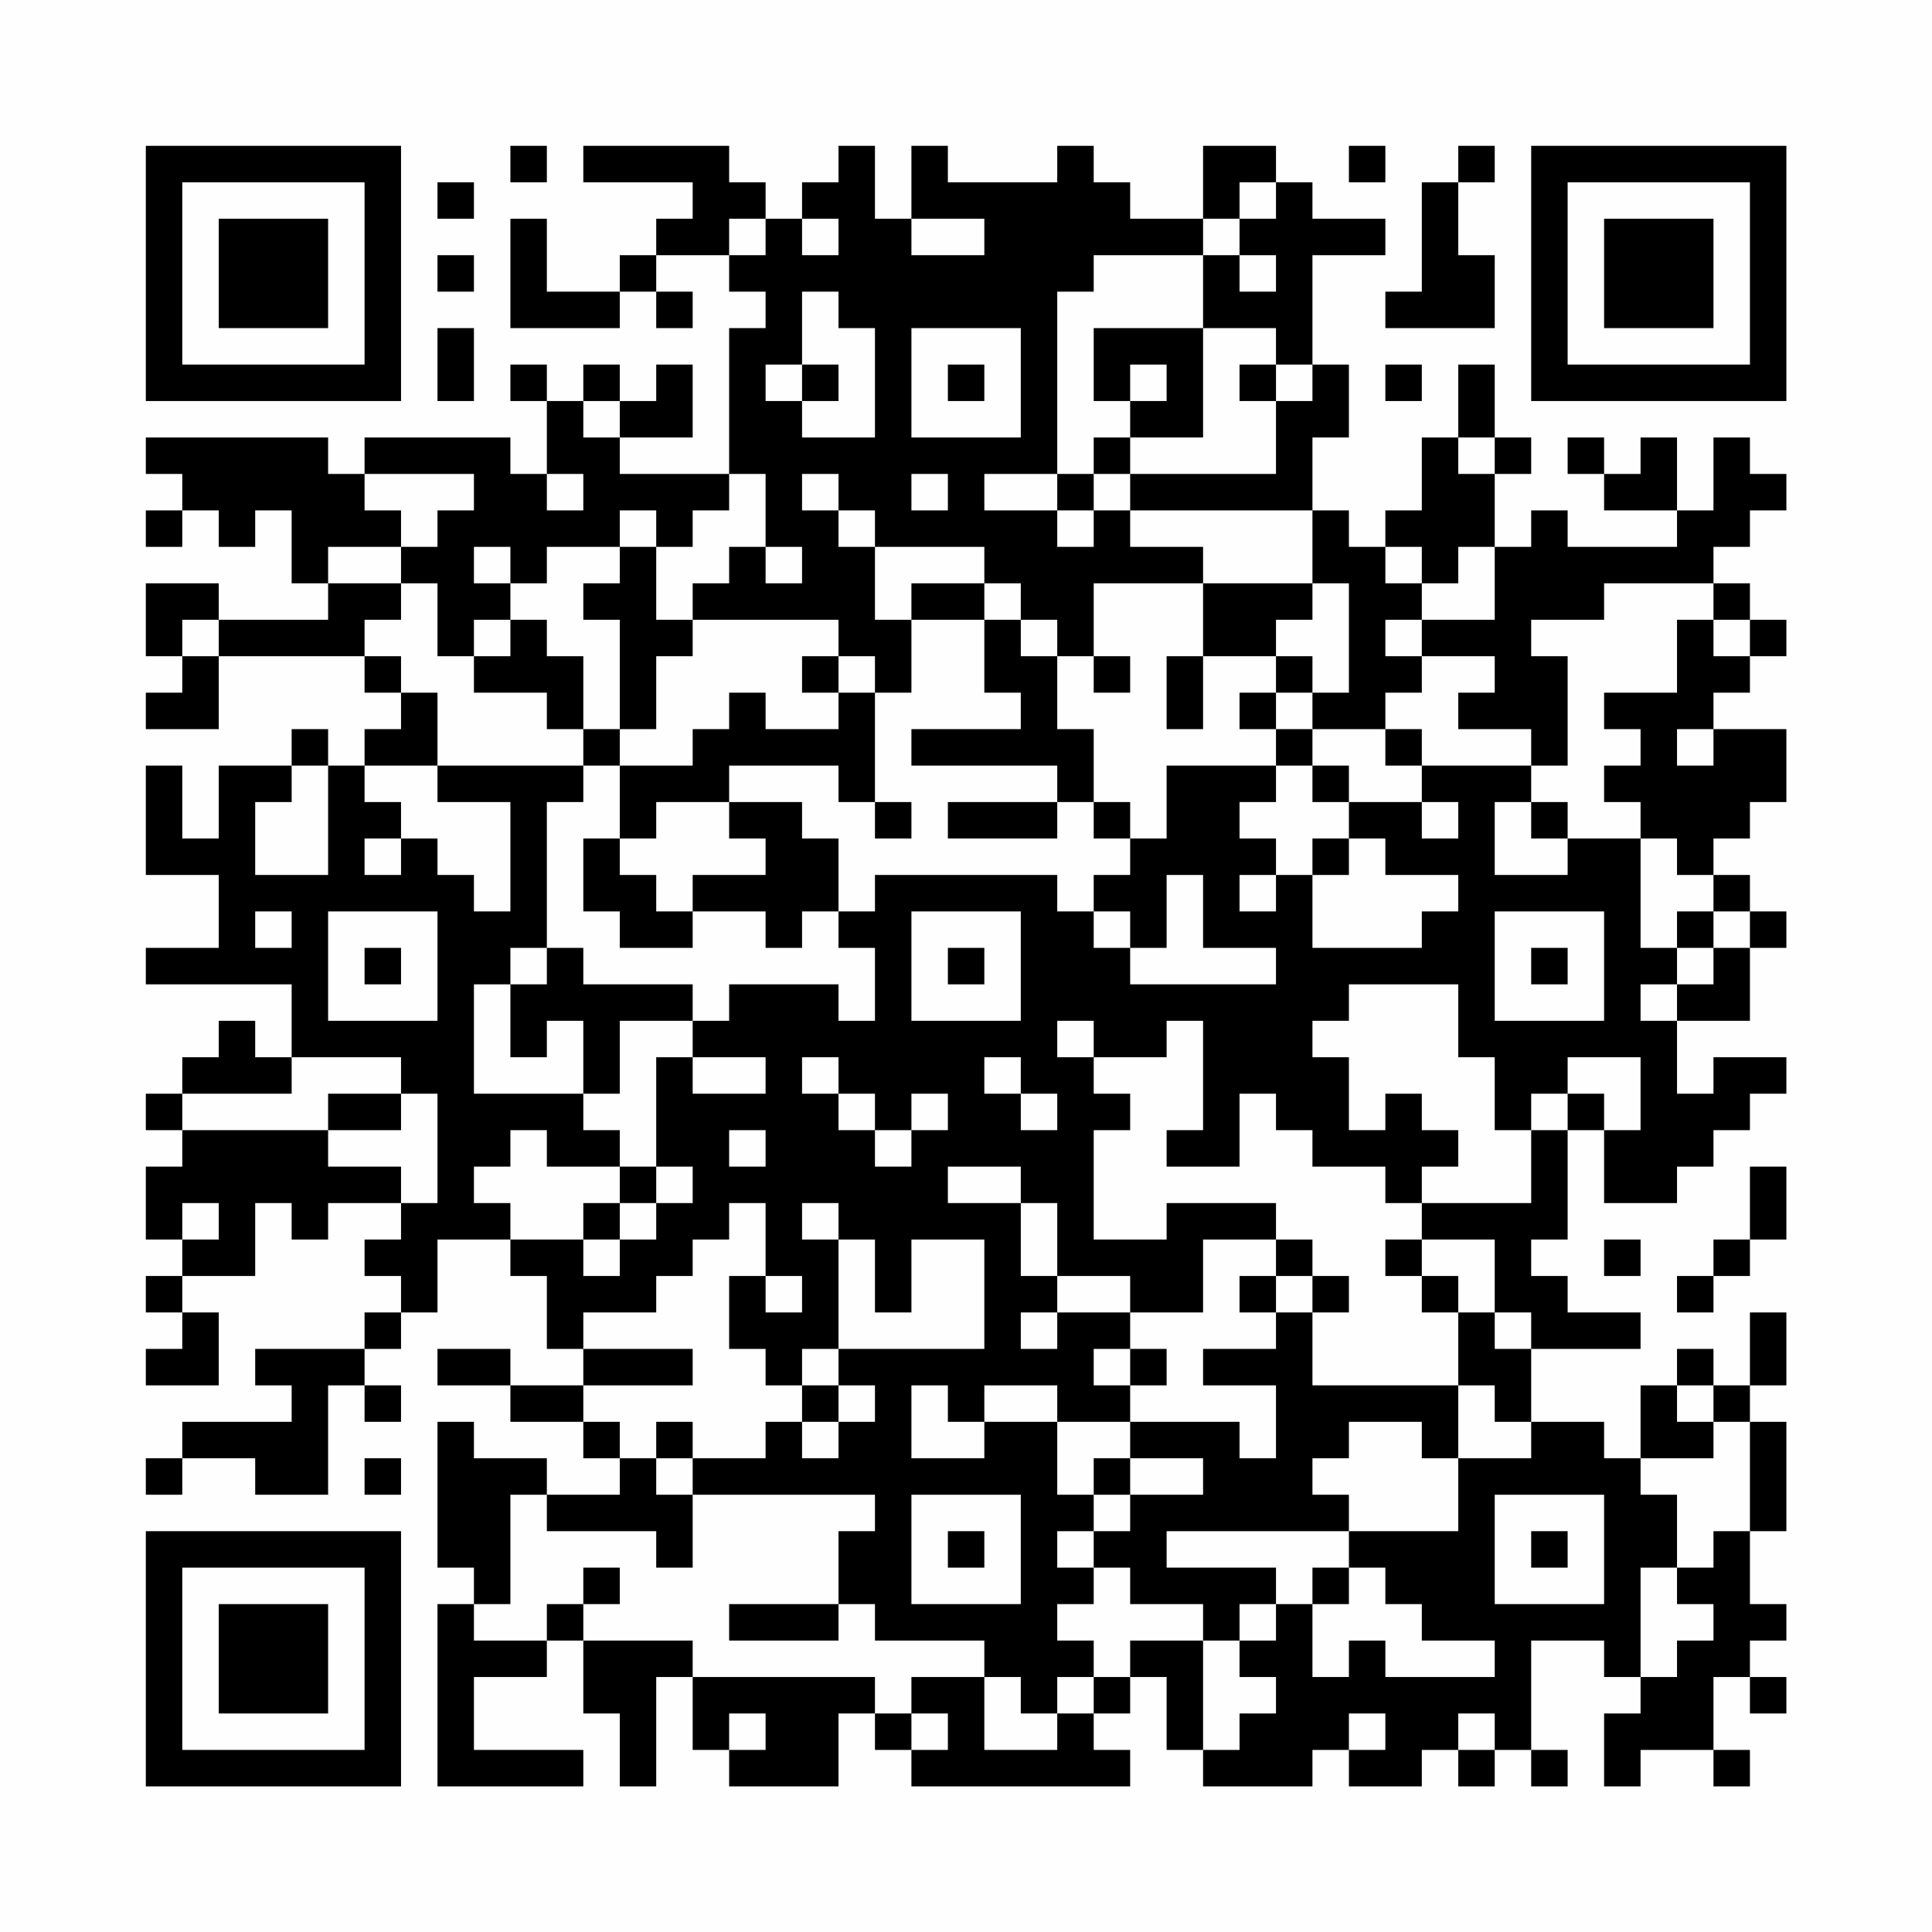 <?xml version="1.0" encoding="UTF-8"?>
<svg xmlns="http://www.w3.org/2000/svg" version="1.1" width="200" height="200" viewBox="0 0 200 200"><rect x="0" y="0" width="200" height="200" fill="#fefefe"/><g transform="scale(3.774)"><g transform="translate(4,4)"><path fill-rule="evenodd" d="M10 0L10 1L11 1L11 0ZM12 0L12 1L15 1L15 2L14 2L14 3L13 3L13 4L11 4L11 2L10 2L10 5L13 5L13 4L14 4L14 5L15 5L15 4L14 4L14 3L16 3L16 4L17 4L17 5L16 5L16 9L13 9L13 8L15 8L15 6L14 6L14 7L13 7L13 6L12 6L12 7L11 7L11 6L10 6L10 7L11 7L11 9L10 9L10 8L6 8L6 9L5 9L5 8L0 8L0 9L1 9L1 10L0 10L0 11L1 11L1 10L2 10L2 11L3 11L3 10L4 10L4 12L5 12L5 13L2 13L2 12L0 12L0 14L1 14L1 15L0 15L0 16L2 16L2 14L6 14L6 15L7 15L7 16L6 16L6 17L5 17L5 16L4 16L4 17L2 17L2 19L1 19L1 17L0 17L0 20L2 20L2 22L0 22L0 23L4 23L4 25L3 25L3 24L2 24L2 25L1 25L1 26L0 26L0 27L1 27L1 28L0 28L0 30L1 30L1 31L0 31L0 32L1 32L1 33L0 33L0 34L2 34L2 32L1 32L1 31L3 31L3 29L4 29L4 30L5 30L5 29L7 29L7 30L6 30L6 31L7 31L7 32L6 32L6 33L3 33L3 34L4 34L4 35L1 35L1 36L0 36L0 37L1 37L1 36L3 36L3 37L5 37L5 34L6 34L6 35L7 35L7 34L6 34L6 33L7 33L7 32L8 32L8 30L10 30L10 31L11 31L11 33L12 33L12 34L10 34L10 33L8 33L8 34L10 34L10 35L12 35L12 36L13 36L13 37L11 37L11 36L9 36L9 35L8 35L8 39L9 39L9 40L8 40L8 45L12 45L12 44L9 44L9 42L11 42L11 41L12 41L12 43L13 43L13 45L14 45L14 42L15 42L15 44L16 44L16 45L19 45L19 43L20 43L20 44L21 44L21 45L27 45L27 44L26 44L26 43L27 43L27 42L28 42L28 44L29 44L29 45L32 45L32 44L33 44L33 45L35 45L35 44L36 44L36 45L37 45L37 44L38 44L38 45L39 45L39 44L38 44L38 41L40 41L40 42L41 42L41 43L40 43L40 45L41 45L41 44L43 44L43 45L44 45L44 44L43 44L43 42L44 42L44 43L45 43L45 42L44 42L44 41L45 41L45 40L44 40L44 38L45 38L45 35L44 35L44 34L45 34L45 32L44 32L44 34L43 34L43 33L42 33L42 34L41 34L41 36L40 36L40 35L38 35L38 33L41 33L41 32L39 32L39 31L38 31L38 30L39 30L39 27L40 27L40 29L42 29L42 28L43 28L43 27L44 27L44 26L45 26L45 25L43 25L43 26L42 26L42 24L44 24L44 22L45 22L45 21L44 21L44 20L43 20L43 19L44 19L44 18L45 18L45 16L43 16L43 15L44 15L44 14L45 14L45 13L44 13L44 12L43 12L43 11L44 11L44 10L45 10L45 9L44 9L44 8L43 8L43 10L42 10L42 8L41 8L41 9L40 9L40 8L39 8L39 9L40 9L40 10L42 10L42 11L39 11L39 10L38 10L38 11L37 11L37 9L38 9L38 8L37 8L37 6L36 6L36 8L35 8L35 10L34 10L34 11L33 11L33 10L32 10L32 8L33 8L33 6L32 6L32 3L34 3L34 2L32 2L32 1L31 1L31 0L29 0L29 2L27 2L27 1L26 1L26 0L25 0L25 1L22 1L22 0L21 0L21 2L20 2L20 0L19 0L19 1L18 1L18 2L17 2L17 1L16 1L16 0ZM33 0L33 1L34 1L34 0ZM36 0L36 1L35 1L35 4L34 4L34 5L37 5L37 3L36 3L36 1L37 1L37 0ZM8 1L8 2L9 2L9 1ZM30 1L30 2L29 2L29 3L26 3L26 4L25 4L25 9L23 9L23 10L25 10L25 11L26 11L26 10L27 10L27 11L29 11L29 12L26 12L26 14L25 14L25 13L24 13L24 12L23 12L23 11L20 11L20 10L19 10L19 9L18 9L18 10L19 10L19 11L20 11L20 13L21 13L21 15L20 15L20 14L19 14L19 13L15 13L15 12L16 12L16 11L17 11L17 12L18 12L18 11L17 11L17 9L16 9L16 10L15 10L15 11L14 11L14 10L13 10L13 11L11 11L11 12L10 12L10 11L9 11L9 12L10 12L10 13L9 13L9 14L8 14L8 12L7 12L7 11L8 11L8 10L9 10L9 9L6 9L6 10L7 10L7 11L5 11L5 12L7 12L7 13L6 13L6 14L7 14L7 15L8 15L8 17L6 17L6 18L7 18L7 19L6 19L6 20L7 20L7 19L8 19L8 20L9 20L9 21L10 21L10 18L8 18L8 17L12 17L12 18L11 18L11 22L10 22L10 23L9 23L9 26L12 26L12 27L13 27L13 28L11 28L11 27L10 27L10 28L9 28L9 29L10 29L10 30L12 30L12 31L13 31L13 30L14 30L14 29L15 29L15 28L14 28L14 25L15 25L15 26L17 26L17 25L15 25L15 24L16 24L16 23L19 23L19 24L20 24L20 22L19 22L19 21L20 21L20 20L25 20L25 21L26 21L26 22L27 22L27 23L31 23L31 22L29 22L29 20L28 20L28 22L27 22L27 21L26 21L26 20L27 20L27 19L28 19L28 17L31 17L31 18L30 18L30 19L31 19L31 20L30 20L30 21L31 21L31 20L32 20L32 22L35 22L35 21L36 21L36 20L34 20L34 19L33 19L33 18L35 18L35 19L36 19L36 18L35 18L35 17L38 17L38 18L37 18L37 20L39 20L39 19L41 19L41 22L42 22L42 23L41 23L41 24L42 24L42 23L43 23L43 22L44 22L44 21L43 21L43 20L42 20L42 19L41 19L41 18L40 18L40 17L41 17L41 16L40 16L40 15L42 15L42 13L43 13L43 14L44 14L44 13L43 13L43 12L40 12L40 13L38 13L38 14L39 14L39 17L38 17L38 16L36 16L36 15L37 15L37 14L35 14L35 13L37 13L37 11L36 11L36 12L35 12L35 11L34 11L34 12L35 12L35 13L34 13L34 14L35 14L35 15L34 15L34 16L32 16L32 15L33 15L33 12L32 12L32 10L27 10L27 9L31 9L31 7L32 7L32 6L31 6L31 5L29 5L29 3L30 3L30 4L31 4L31 3L30 3L30 2L31 2L31 1ZM16 2L16 3L17 3L17 2ZM18 2L18 3L19 3L19 2ZM21 2L21 3L23 3L23 2ZM8 3L8 4L9 4L9 3ZM18 4L18 6L17 6L17 7L18 7L18 8L20 8L20 5L19 5L19 4ZM8 5L8 7L9 7L9 5ZM21 5L21 8L24 8L24 5ZM26 5L26 7L27 7L27 8L26 8L26 9L25 9L25 10L26 10L26 9L27 9L27 8L29 8L29 5ZM18 6L18 7L19 7L19 6ZM22 6L22 7L23 7L23 6ZM27 6L27 7L28 7L28 6ZM30 6L30 7L31 7L31 6ZM34 6L34 7L35 7L35 6ZM12 7L12 8L13 8L13 7ZM36 8L36 9L37 9L37 8ZM11 9L11 10L12 10L12 9ZM21 9L21 10L22 10L22 9ZM13 11L13 12L12 12L12 13L13 13L13 16L12 16L12 14L11 14L11 13L10 13L10 14L9 14L9 15L11 15L11 16L12 16L12 17L13 17L13 19L12 19L12 21L13 21L13 22L15 22L15 21L17 21L17 22L18 22L18 21L19 21L19 19L18 19L18 18L16 18L16 17L19 17L19 18L20 18L20 19L21 19L21 18L20 18L20 15L19 15L19 14L18 14L18 15L19 15L19 16L17 16L17 15L16 15L16 16L15 16L15 17L13 17L13 16L14 16L14 14L15 14L15 13L14 13L14 11ZM21 12L21 13L23 13L23 15L24 15L24 16L21 16L21 17L25 17L25 18L22 18L22 19L25 19L25 18L26 18L26 19L27 19L27 18L26 18L26 16L25 16L25 14L24 14L24 13L23 13L23 12ZM29 12L29 14L28 14L28 16L29 16L29 14L31 14L31 15L30 15L30 16L31 16L31 17L32 17L32 18L33 18L33 17L32 17L32 16L31 16L31 15L32 15L32 14L31 14L31 13L32 13L32 12ZM1 13L1 14L2 14L2 13ZM26 14L26 15L27 15L27 14ZM34 16L34 17L35 17L35 16ZM42 16L42 17L43 17L43 16ZM4 17L4 18L3 18L3 20L5 20L5 17ZM14 18L14 19L13 19L13 20L14 20L14 21L15 21L15 20L17 20L17 19L16 19L16 18ZM38 18L38 19L39 19L39 18ZM32 19L32 20L33 20L33 19ZM3 21L3 22L4 22L4 21ZM5 21L5 24L8 24L8 21ZM21 21L21 24L24 24L24 21ZM37 21L37 24L40 24L40 21ZM42 21L42 22L43 22L43 21ZM6 22L6 23L7 23L7 22ZM11 22L11 23L10 23L10 25L11 25L11 24L12 24L12 26L13 26L13 24L15 24L15 23L12 23L12 22ZM22 22L22 23L23 23L23 22ZM38 22L38 23L39 23L39 22ZM33 23L33 24L32 24L32 25L33 25L33 27L34 27L34 26L35 26L35 27L36 27L36 28L35 28L35 29L34 29L34 28L32 28L32 27L31 27L31 26L30 26L30 28L28 28L28 27L29 27L29 24L28 24L28 25L26 25L26 24L25 24L25 25L26 25L26 26L27 26L27 27L26 27L26 30L28 30L28 29L31 29L31 30L29 30L29 32L27 32L27 31L25 31L25 29L24 29L24 28L22 28L22 29L24 29L24 31L25 31L25 32L24 32L24 33L25 33L25 32L27 32L27 33L26 33L26 34L27 34L27 35L25 35L25 34L23 34L23 35L22 35L22 34L21 34L21 36L23 36L23 35L25 35L25 37L26 37L26 38L25 38L25 39L26 39L26 40L25 40L25 41L26 41L26 42L25 42L25 43L24 43L24 42L23 42L23 41L20 41L20 40L19 40L19 38L20 38L20 37L15 37L15 36L17 36L17 35L18 35L18 36L19 36L19 35L20 35L20 34L19 34L19 33L23 33L23 30L21 30L21 32L20 32L20 30L19 30L19 29L18 29L18 30L19 30L19 33L18 33L18 34L17 34L17 33L16 33L16 31L17 31L17 32L18 32L18 31L17 31L17 29L16 29L16 30L15 30L15 31L14 31L14 32L12 32L12 33L15 33L15 34L12 34L12 35L13 35L13 36L14 36L14 37L15 37L15 39L14 39L14 38L11 38L11 37L10 37L10 40L9 40L9 41L11 41L11 40L12 40L12 41L15 41L15 42L20 42L20 43L21 43L21 44L22 44L22 43L21 43L21 42L23 42L23 44L25 44L25 43L26 43L26 42L27 42L27 41L29 41L29 44L30 44L30 43L31 43L31 42L30 42L30 41L31 41L31 40L32 40L32 42L33 42L33 41L34 41L34 42L37 42L37 41L35 41L35 40L34 40L34 39L33 39L33 38L36 38L36 36L38 36L38 35L37 35L37 34L36 34L36 32L37 32L37 33L38 33L38 32L37 32L37 30L35 30L35 29L38 29L38 27L39 27L39 26L40 26L40 27L41 27L41 25L39 25L39 26L38 26L38 27L37 27L37 25L36 25L36 23ZM4 25L4 26L1 26L1 27L5 27L5 28L7 28L7 29L8 29L8 26L7 26L7 25ZM18 25L18 26L19 26L19 27L20 27L20 28L21 28L21 27L22 27L22 26L21 26L21 27L20 27L20 26L19 26L19 25ZM23 25L23 26L24 26L24 27L25 27L25 26L24 26L24 25ZM5 26L5 27L7 27L7 26ZM16 27L16 28L17 28L17 27ZM13 28L13 29L12 29L12 30L13 30L13 29L14 29L14 28ZM44 28L44 30L43 30L43 31L42 31L42 32L43 32L43 31L44 31L44 30L45 30L45 28ZM1 29L1 30L2 30L2 29ZM31 30L31 31L30 31L30 32L31 32L31 33L29 33L29 34L31 34L31 36L30 36L30 35L27 35L27 36L26 36L26 37L27 37L27 38L26 38L26 39L27 39L27 40L29 40L29 41L30 41L30 40L31 40L31 39L28 39L28 38L33 38L33 37L32 37L32 36L33 36L33 35L35 35L35 36L36 36L36 34L32 34L32 32L33 32L33 31L32 31L32 30ZM34 30L34 31L35 31L35 32L36 32L36 31L35 31L35 30ZM40 30L40 31L41 31L41 30ZM31 31L31 32L32 32L32 31ZM27 33L27 34L28 34L28 33ZM18 34L18 35L19 35L19 34ZM42 34L42 35L43 35L43 36L41 36L41 37L42 37L42 39L41 39L41 42L42 42L42 41L43 41L43 40L42 40L42 39L43 39L43 38L44 38L44 35L43 35L43 34ZM14 35L14 36L15 36L15 35ZM6 36L6 37L7 37L7 36ZM27 36L27 37L29 37L29 36ZM21 37L21 40L24 40L24 37ZM37 37L37 40L40 40L40 37ZM22 38L22 39L23 39L23 38ZM38 38L38 39L39 39L39 38ZM12 39L12 40L13 40L13 39ZM32 39L32 40L33 40L33 39ZM16 40L16 41L19 41L19 40ZM16 43L16 44L17 44L17 43ZM33 43L33 44L34 44L34 43ZM36 43L36 44L37 44L37 43ZM0 0L0 7L7 7L7 0ZM1 1L1 6L6 6L6 1ZM2 2L2 5L5 5L5 2ZM38 0L38 7L45 7L45 0ZM39 1L39 6L44 6L44 1ZM40 2L40 5L43 5L43 2ZM0 38L0 45L7 45L7 38ZM1 39L1 44L6 44L6 39ZM2 40L2 43L5 43L5 40Z" fill="#000000"/></g></g></svg>
